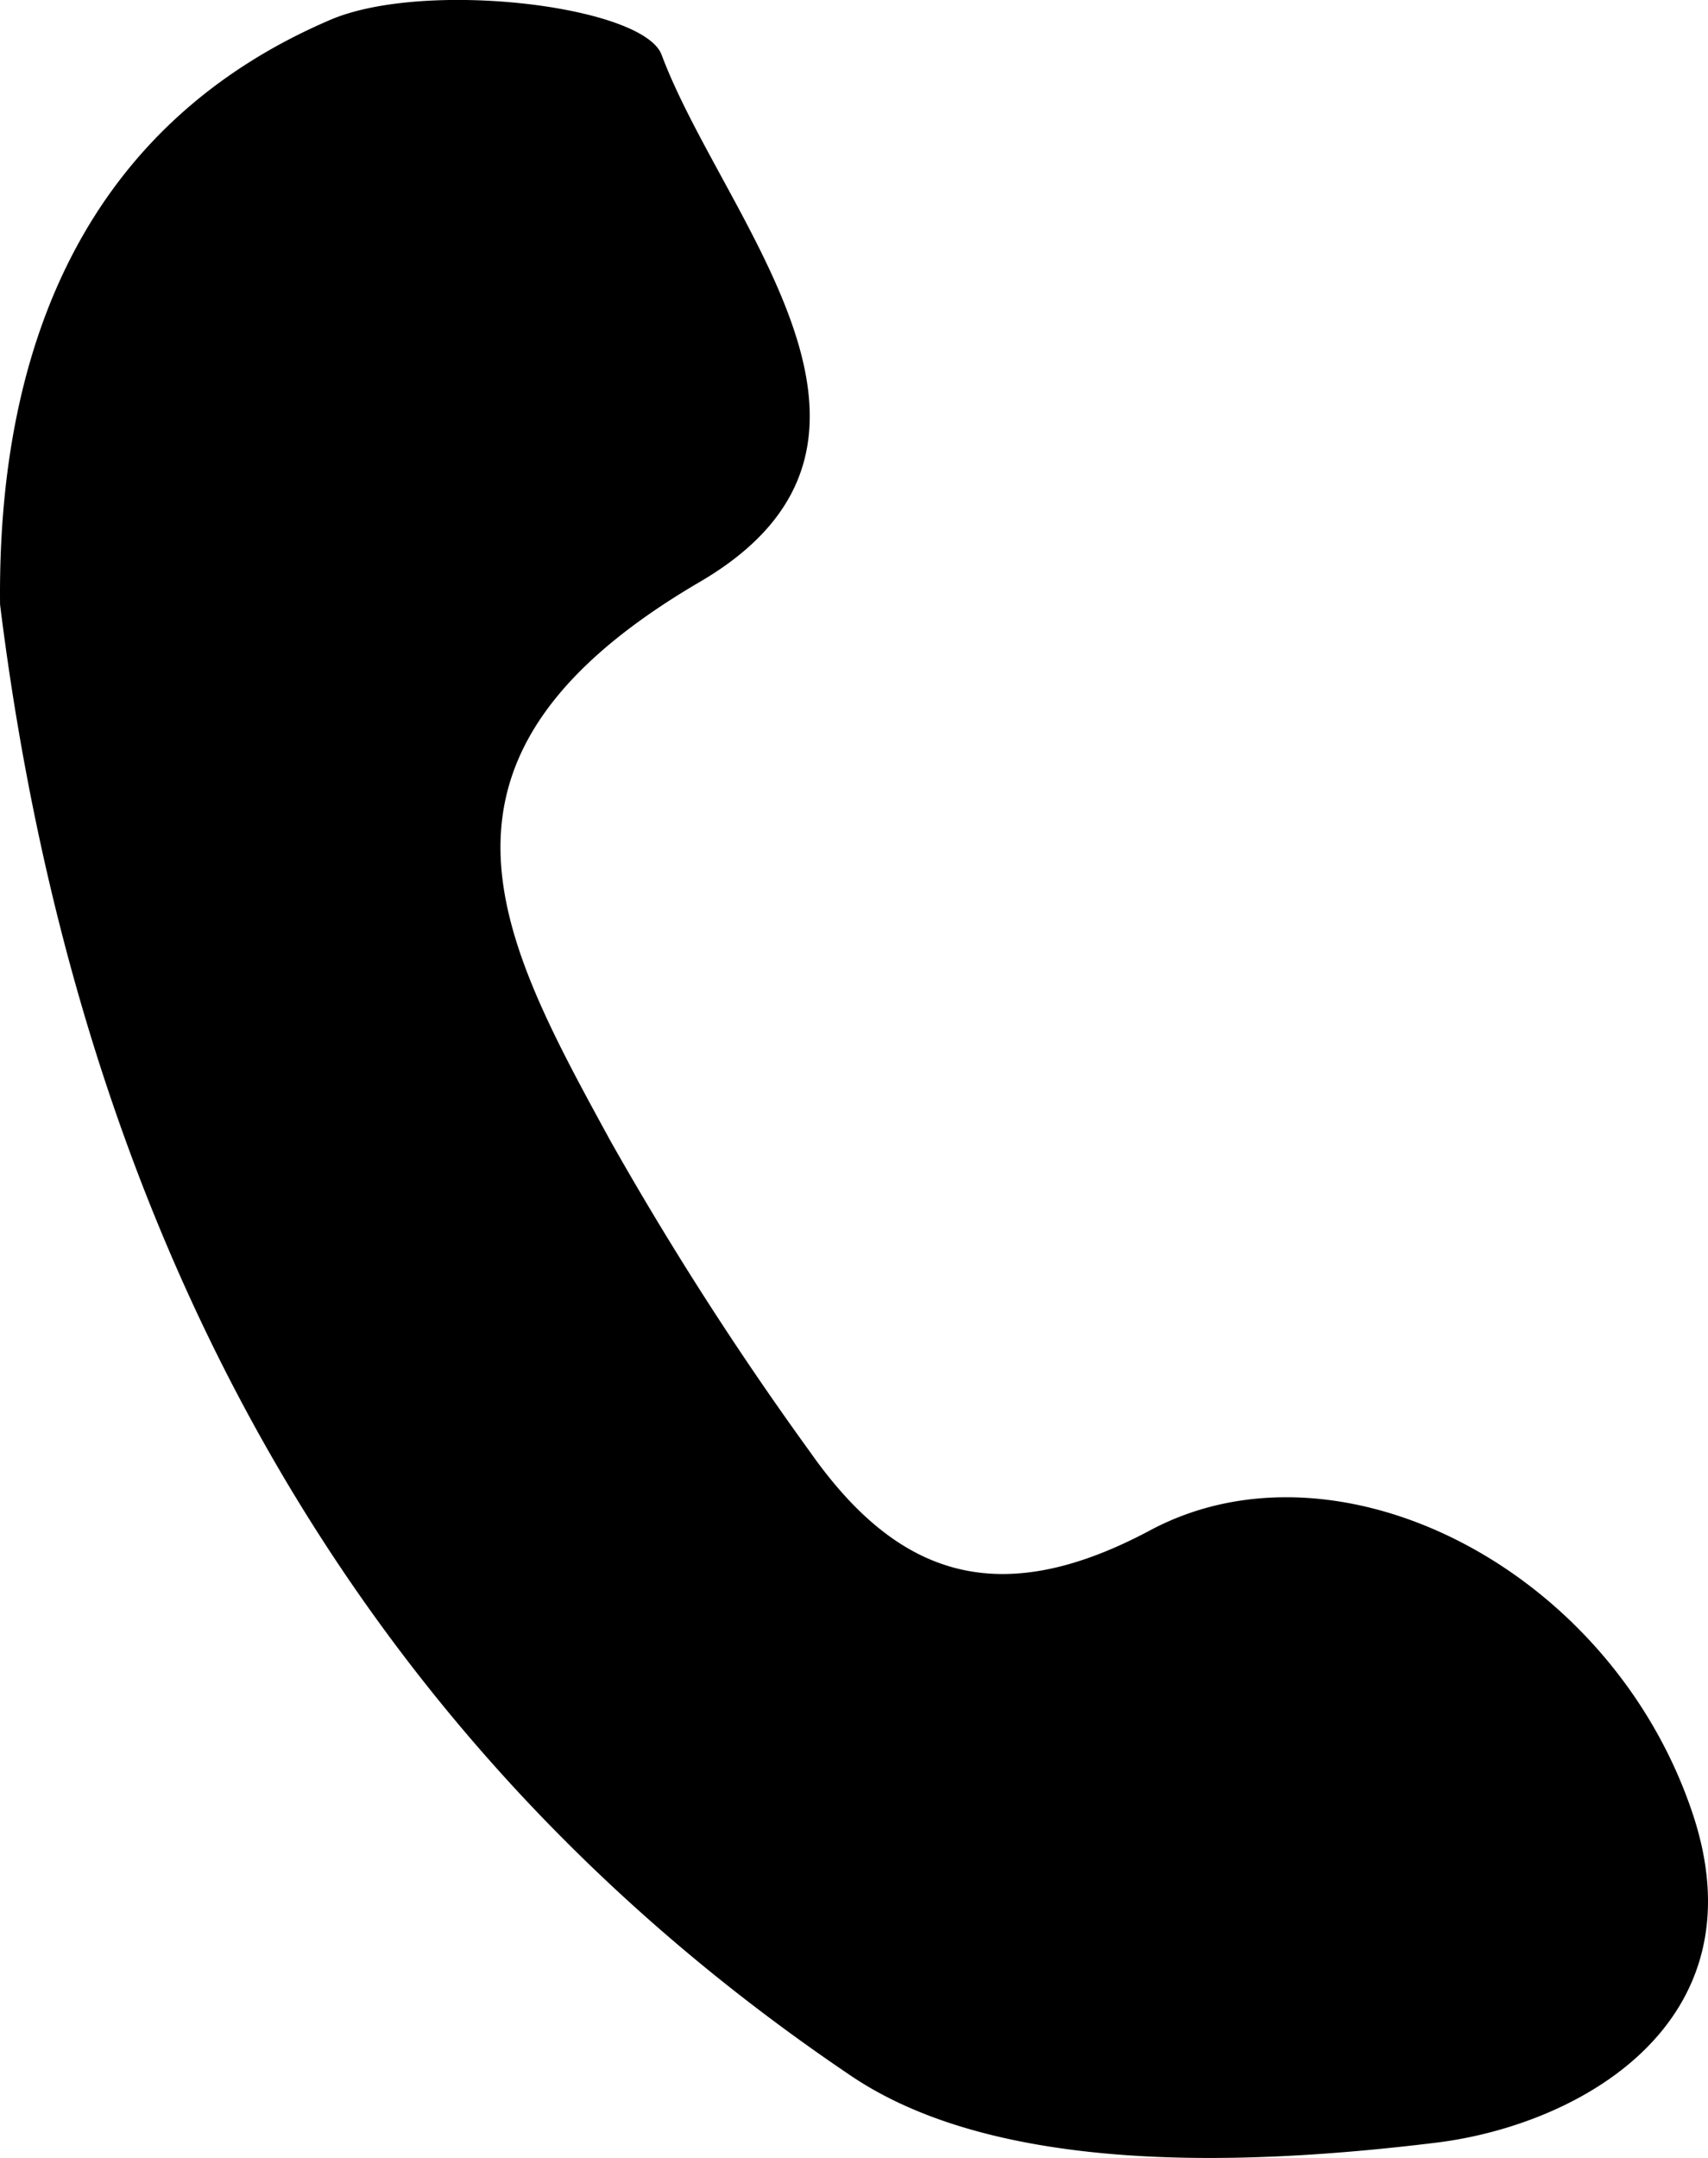 <svg xmlns="http://www.w3.org/2000/svg" width="50.776" height="64.12" viewBox="0 0 50.776 64.12">
  <g id="Group_3" data-name="Group 3" transform="translate(288.339 -643.163)">
    <path id="Path_7" data-name="Path 7" d="M-288.337,661.125c-.083-7.817,2.642-14.3,9.819-17.373,2.8-1.2,9.3-.428,9.848,1.04,1.84,4.919,8.225,11.518,1.14,15.658-8.945,5.227-5.984,10.532-2.651,16.631a97.442,97.442,0,0,0,5.925,9.225c2.621,3.727,5.629,4.72,10.113,2.325,5.585-2.983,13.692,1.13,16.125,8.423,2.064,6.186-3.319,9.245-7.629,9.774-5.721.7-13.034.95-17.387-1.983C-278.266,694.581-286.09,679.239-288.337,661.125Z"/>
  </g>
</svg>
